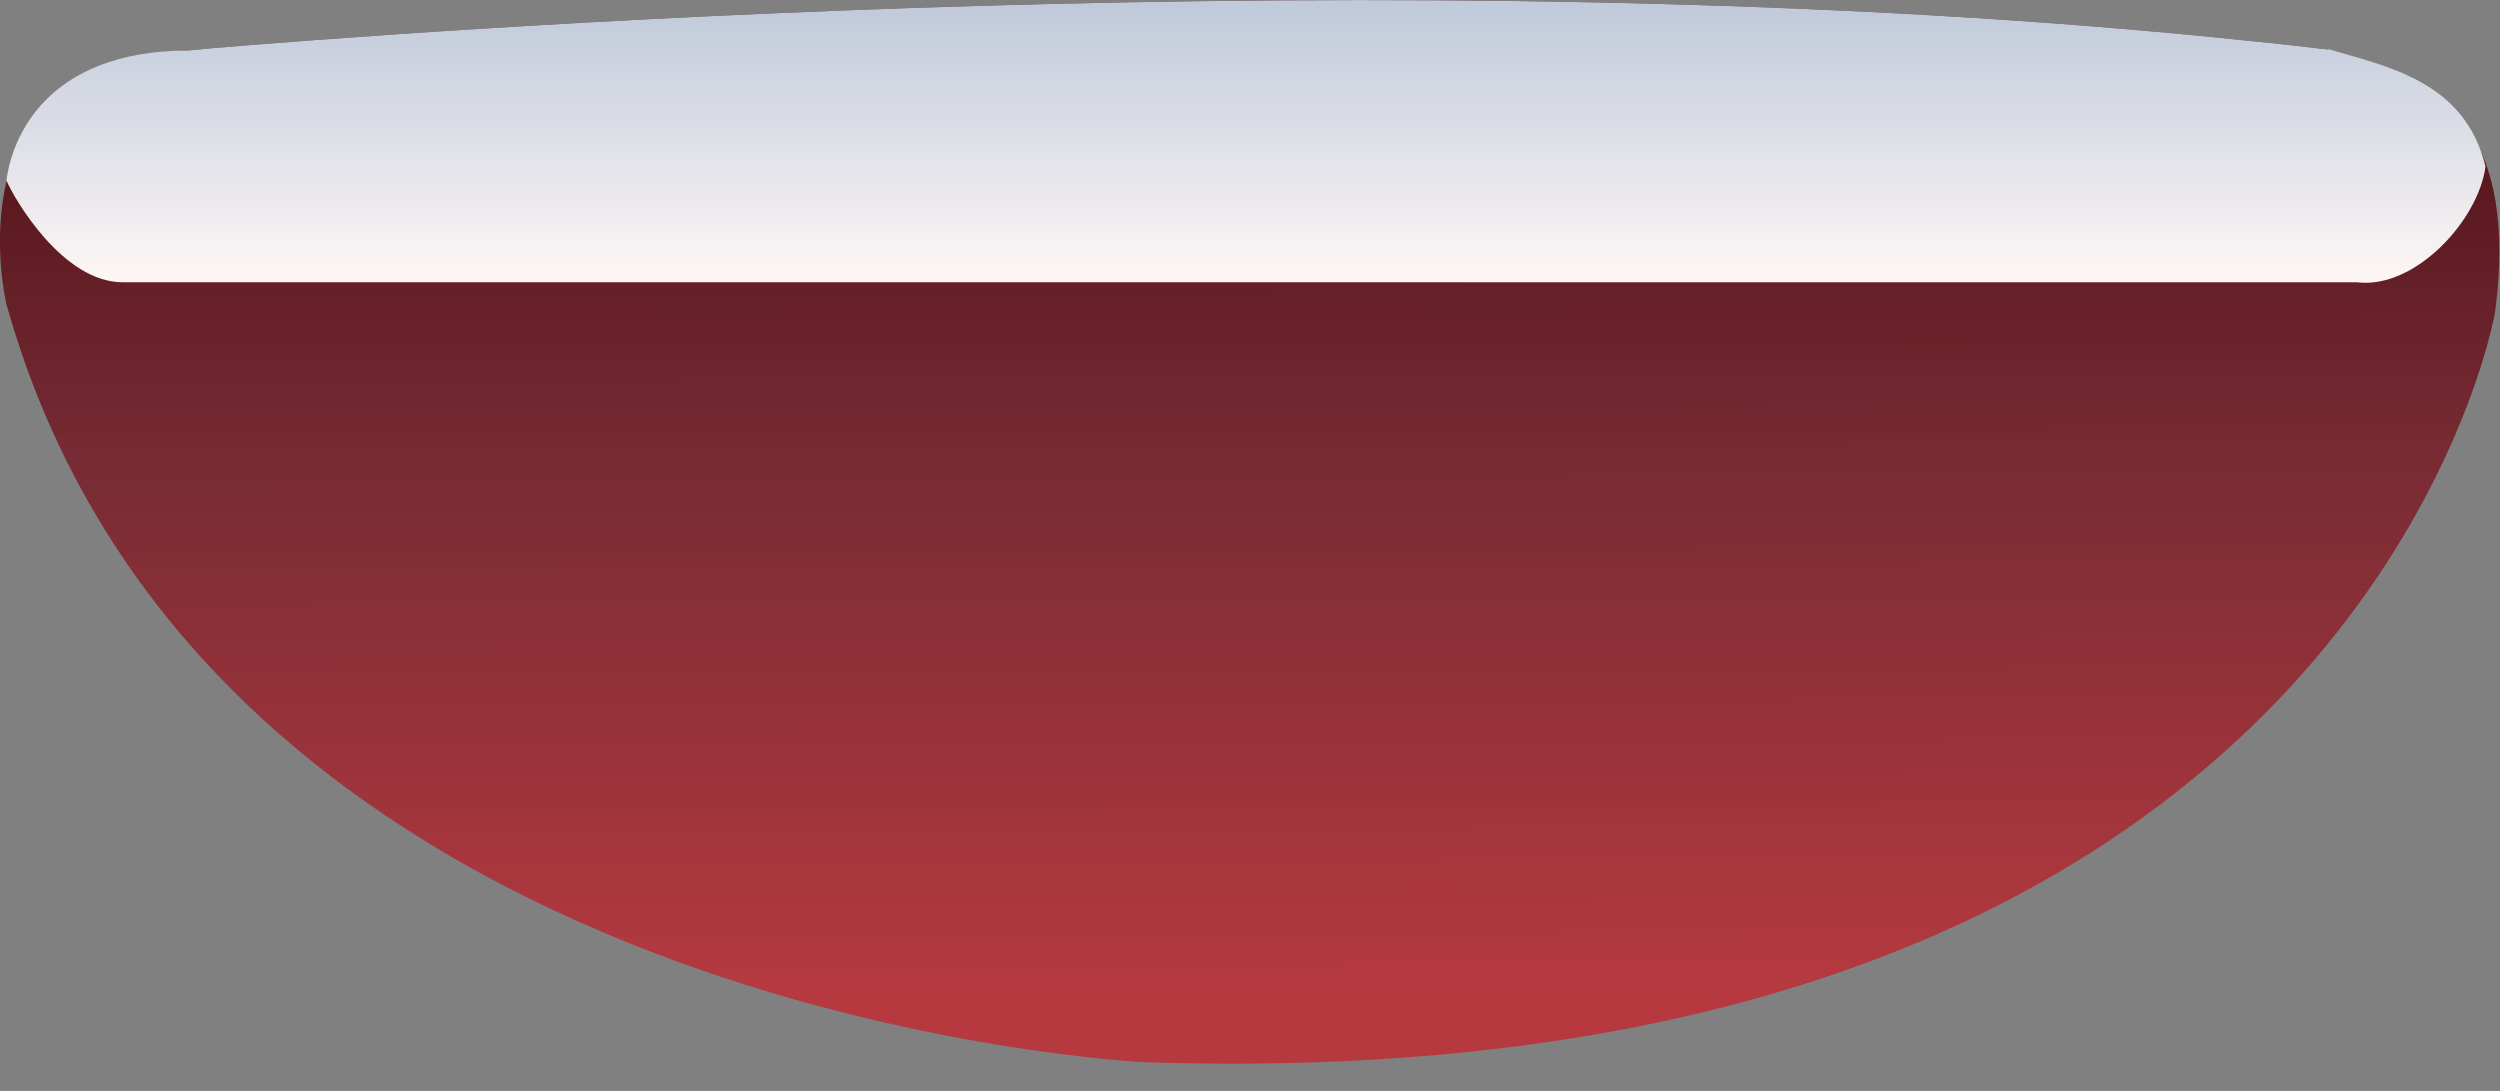 <svg width="55" height="24" viewBox="0 0 55 24" fill="none" xmlns="http://www.w3.org/2000/svg">
<rect x="0" y="0" width="55" height="24" fill="#808080" stroke="none"/>
<g clip-path="url(#clip0_254_249)">
<path d="M51.221 1.09C50.681 1.03 50.131 0.96 49.581 0.91C30.991 -1.07 8.291 0.76 4.671 1.06C4.351 1.09 4.151 1.11 4.151 1.11C-1.169 1.27 0.141 6.69 0.141 6.69C4.541 22.45 25.211 23.37 25.211 23.37C51.951 24.23 54.891 6.87 54.891 6.87C55.521 2.04 52.841 1.57 51.211 1.09H51.221Z" fill="url(#paint0_linear_254_249)"/>
<path d="M51.221 1.09C50.681 1.03 50.131 0.96 49.581 0.91C30.991 -1.07 8.291 0.76 4.671 1.06C4.351 1.09 4.151 1.11 4.151 1.11C0.941 1.12 0.251 3.12 0.141 3.97C0.311 4.37 1.381 6.22 2.711 6.21H51.851C53.131 6.37 54.531 4.84 54.681 3.66C54.221 1.79 52.541 1.47 51.221 1.08V1.09Z" fill="url(#paint1_linear_254_249)"/>
</g>
<defs>
<linearGradient id="paint0_linear_254_249" x1="27.508" y1="-5.543" x2="27.579" y2="21.79" gradientUnits="userSpaceOnUse">
<stop offset="0.06" stop-color="#461E22"/>
<stop offset="0.28" stop-color="#511219"/>
<stop offset="0.57" stop-color="#772B33"/>
<stop offset="1" stop-color="#B63940"/>
</linearGradient>
<linearGradient id="paint1_linear_254_249" x1="27.411" y1="6.26" x2="27.411" y2="-2.24" gradientUnits="userSpaceOnUse">
<stop stop-color="#FFF7F6"/>
<stop offset="0.72" stop-color="#C0CADA"/>
<stop offset="1" stop-color="#BBCFE3"/>
</linearGradient>
<clipPath id="clip0_254_249">
<rect width="54.99" height="23.4" fill="white"/>
</clipPath>
</defs>
</svg>
